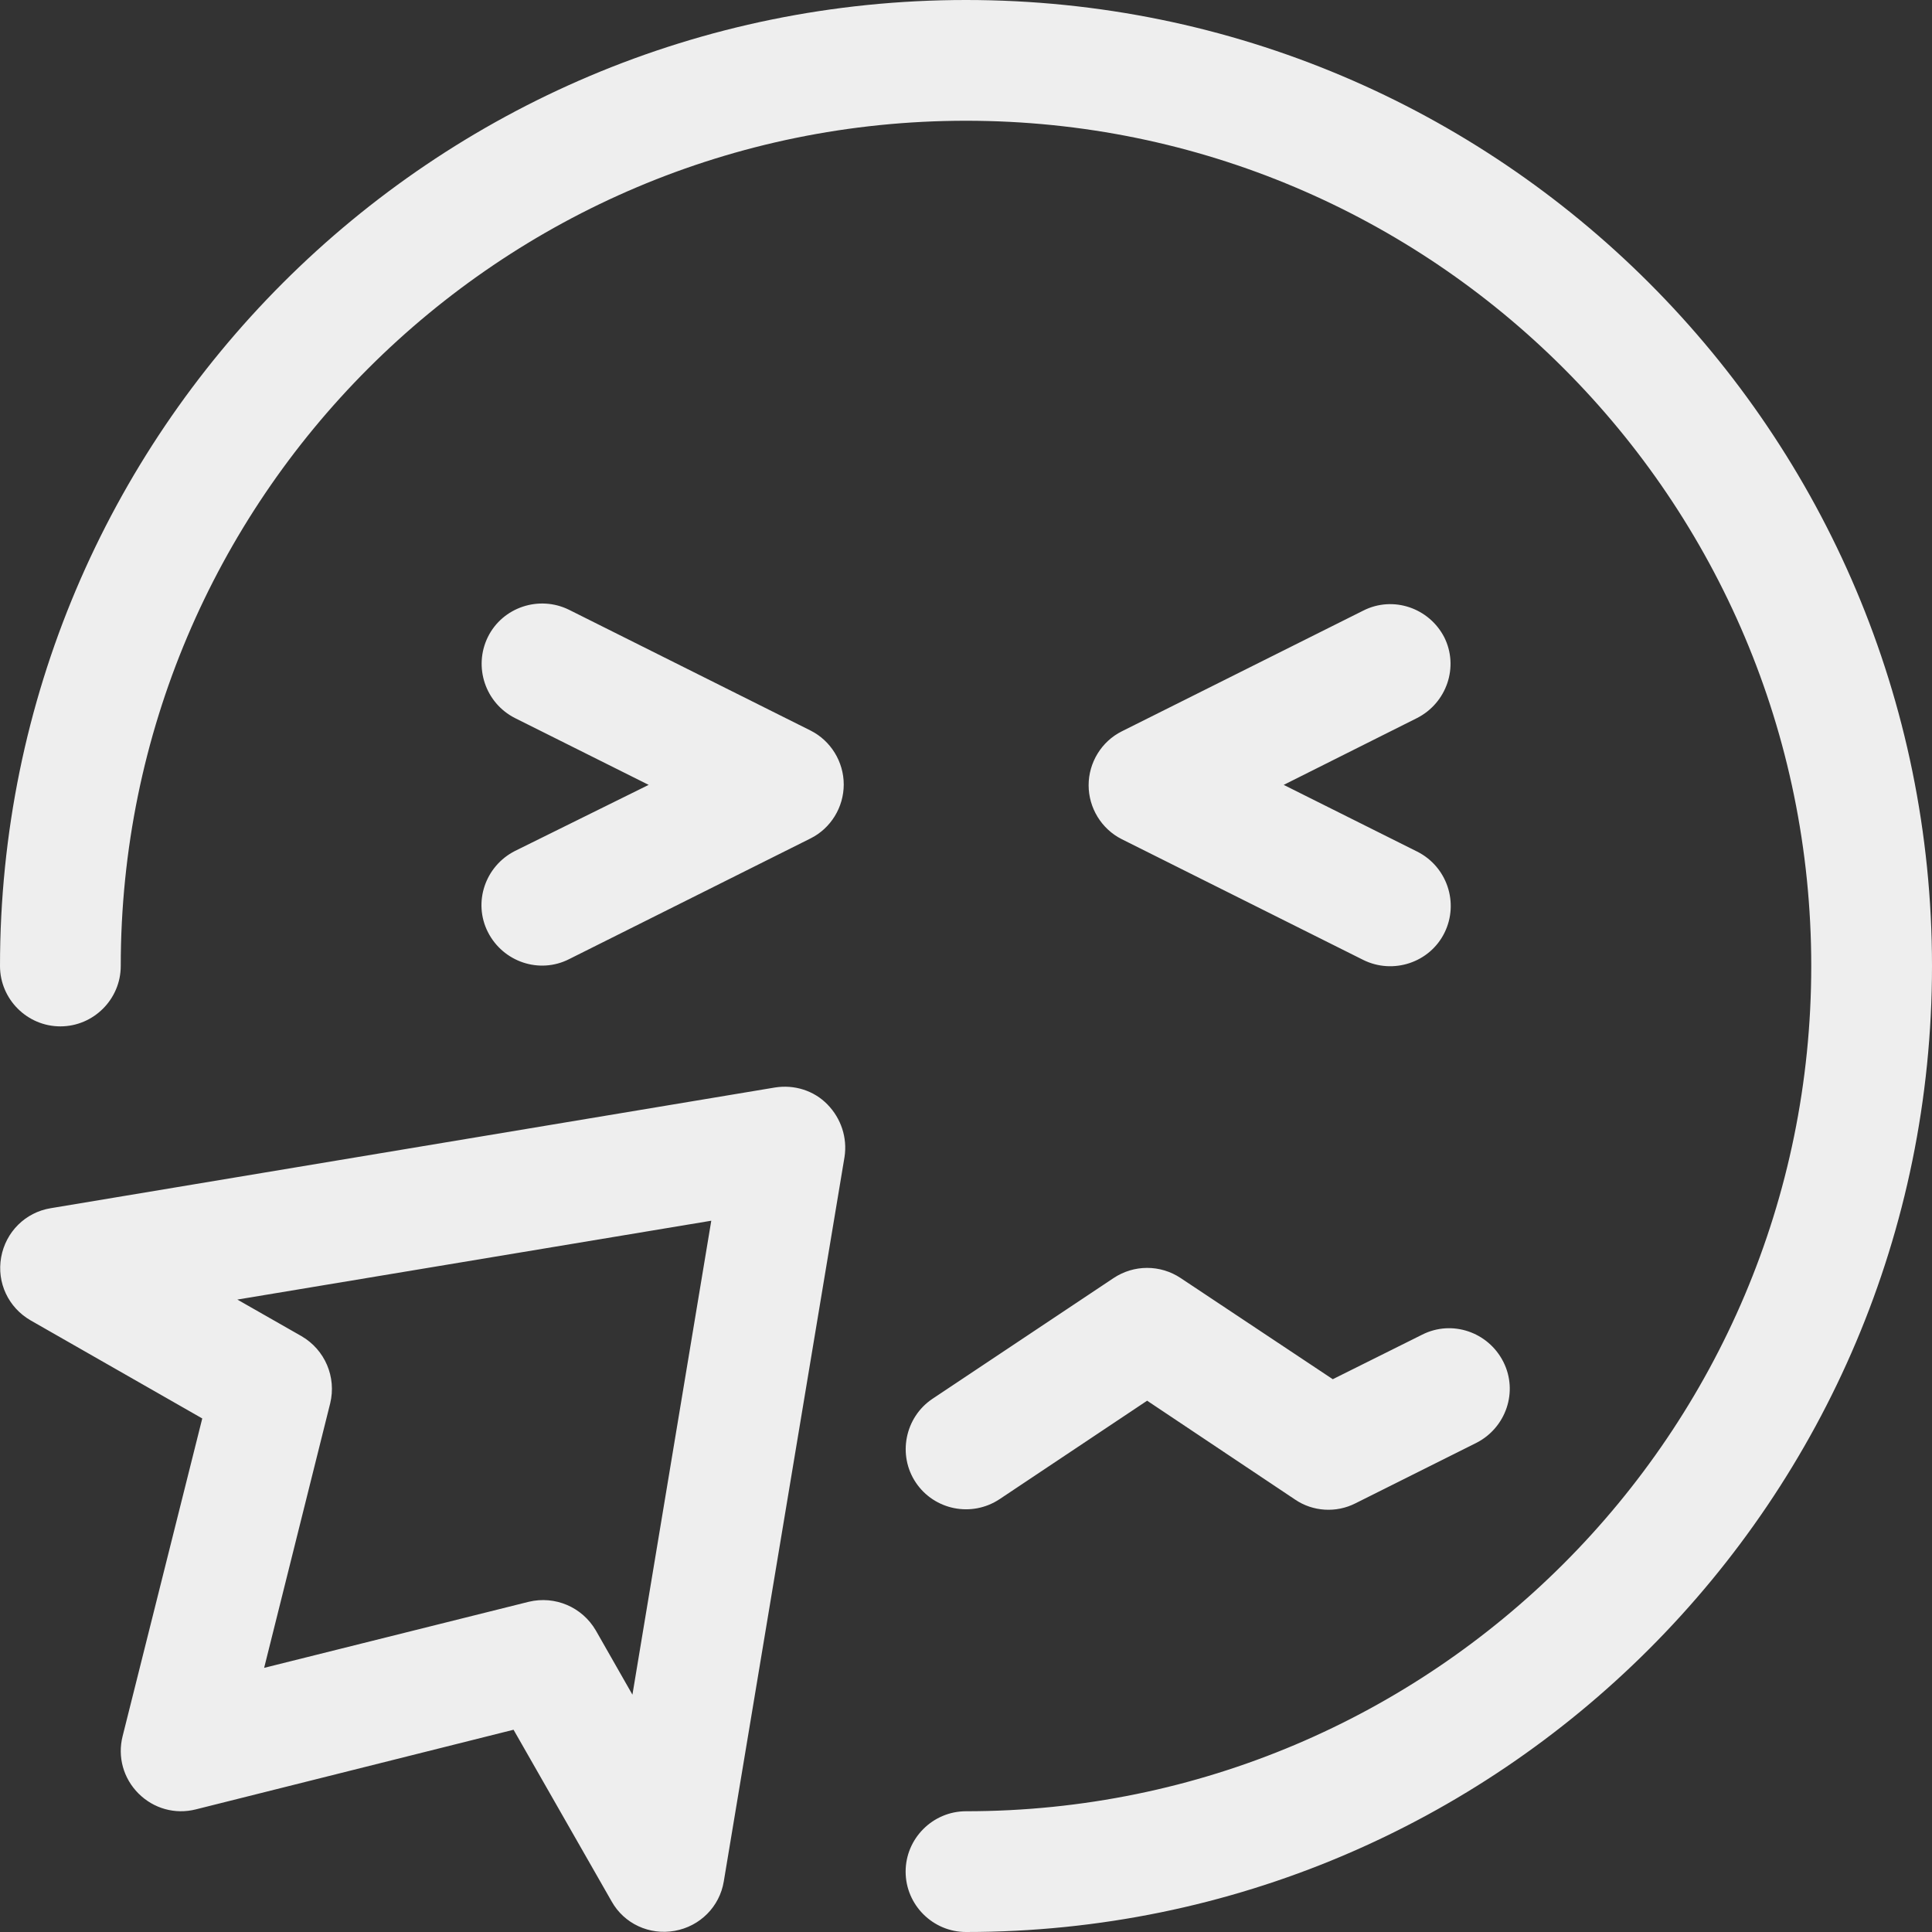 <svg width="32" height="32" viewBox="0 0 32 32" fill="none" xmlns="http://www.w3.org/2000/svg">
<rect x="0" y="0" width="32" height="32" fill="#333333" stroke="none"/>
<g clip-path="url(#clip0_1352_19325)">
<path d="M16 2C8.269 2 2 8.269 2 16C2 16.55 1.55 17 1 17C0.45 17 0 16.55 0 16C0 7.162 7.162 0 16 0C24.837 0 32 7.162 32 16C32 24.837 24.837 32 16 32C15.45 32 15 31.55 15 31C15 30.45 15.45 30 16 30C23.731 30 30 23.731 30 16C30 8.269 23.731 2 16 2ZM18.444 21.169C18.781 20.944 19.219 20.944 19.556 21.169L22.075 22.844L23.556 22.106C24.05 21.856 24.65 22.062 24.9 22.556C25.15 23.05 24.944 23.65 24.45 23.9L22.45 24.9C22.131 25.062 21.744 25.038 21.45 24.837L19 23.2L16.556 24.831C16.094 25.137 15.475 25.012 15.169 24.556C14.863 24.1 14.988 23.475 15.444 23.169L18.444 21.169ZM8.531 11.894C8.037 11.644 7.838 11.044 8.081 10.55C8.325 10.056 8.931 9.856 9.425 10.1L13.425 12.1C13.762 12.269 13.975 12.619 13.975 12.994C13.975 13.369 13.762 13.719 13.425 13.887L9.425 15.887C8.931 16.137 8.331 15.931 8.081 15.438C7.831 14.944 8.037 14.344 8.531 14.094L10.744 13L8.531 11.894ZM23.919 10.55C24.169 11.044 23.962 11.644 23.469 11.894L21.262 13L23.475 14.106C23.969 14.356 24.169 14.956 23.925 15.45C23.681 15.944 23.075 16.144 22.581 15.9L18.581 13.9C18.244 13.731 18.031 13.381 18.031 13.006C18.031 12.631 18.244 12.281 18.581 12.113L22.581 10.113C23.075 9.863 23.675 10.069 23.925 10.562L23.919 10.55ZM13.988 19.163L11.988 31.163C11.919 31.581 11.594 31.906 11.175 31.981C10.756 32.056 10.338 31.863 10.131 31.494L8.506 28.65L3.244 29.969C2.9 30.056 2.544 29.956 2.294 29.706C2.044 29.456 1.944 29.1 2.031 28.756L3.35 23.494L0.506 21.869C0.138 21.656 -0.056 21.244 0.019 20.825C0.094 20.406 0.419 20.081 0.838 20.012L12.838 18.012C13.156 17.962 13.481 18.062 13.706 18.294C13.931 18.525 14.037 18.844 13.988 19.163ZM4.994 22.131C5.381 22.356 5.575 22.806 5.469 23.244L4.375 27.625L8.756 26.531C9.194 26.425 9.644 26.619 9.869 27.006L10.475 28.069L11.781 20.219L3.931 21.525L4.994 22.131Z" fill="#EEEEEE"/>
</g>
<defs>
<clipPath id="clip0_1352_19325">
<rect width="32" height="32" fill="white"/>
</clipPath>
</defs>
</svg>
